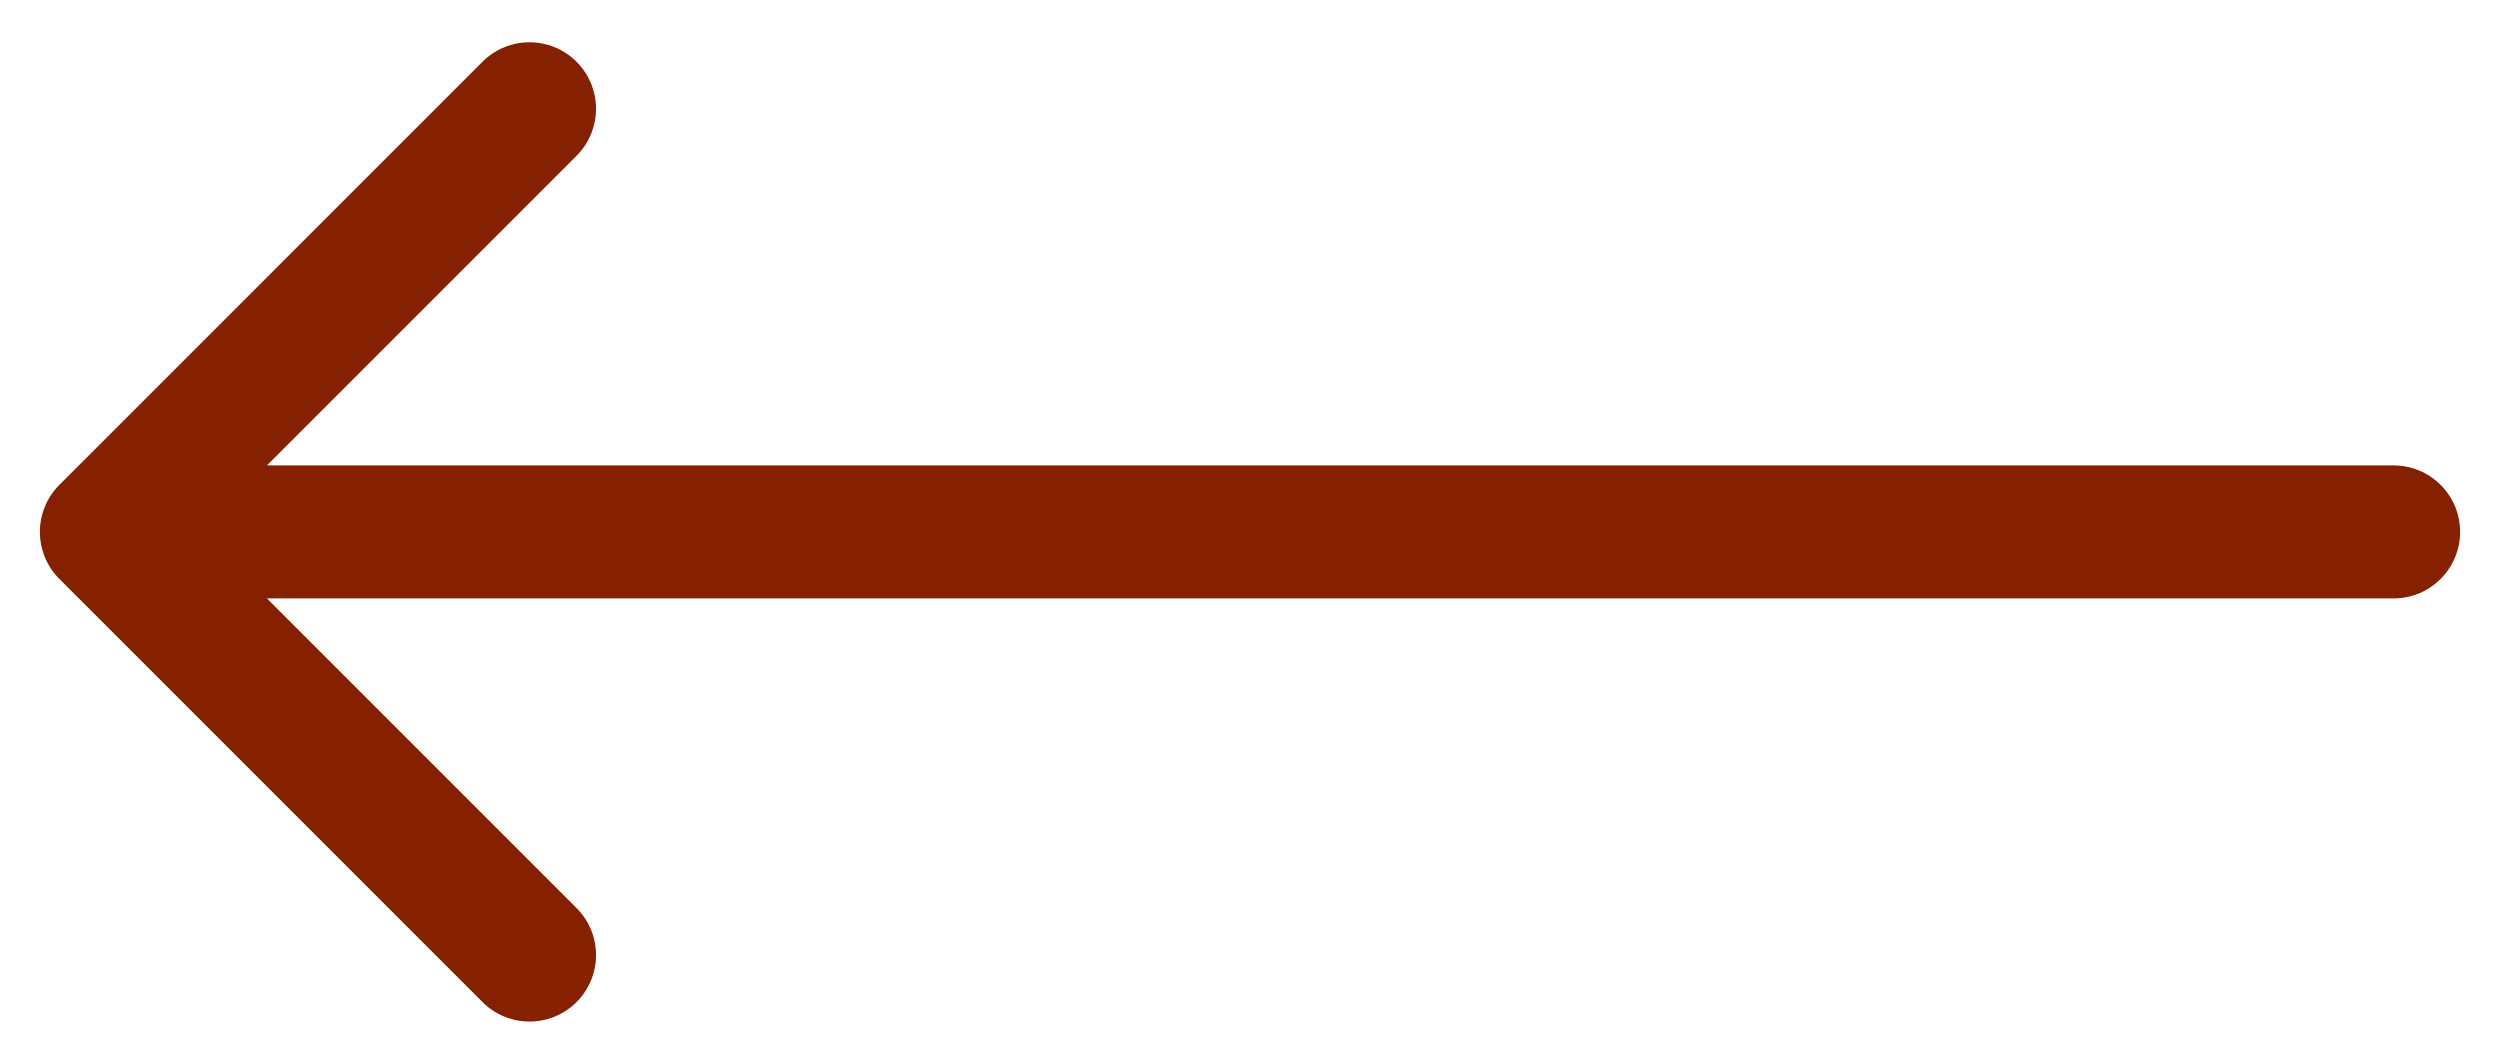 <svg width="47" height="20" viewBox="0 0 47 20" fill="none" xmlns="http://www.w3.org/2000/svg">
<path d="M45 8.75C45.69 8.75 46.25 9.31 46.25 10C46.25 10.69 45.69 11.25 45 11.25L45 10L45 8.75ZM1.116 10.884C0.628 10.396 0.628 9.604 1.116 9.116L9.071 1.161C9.559 0.673 10.351 0.673 10.839 1.161C11.327 1.649 11.327 2.441 10.839 2.929L3.768 10L10.839 17.071C11.327 17.559 11.327 18.351 10.839 18.839C10.351 19.327 9.559 19.327 9.071 18.839L1.116 10.884ZM45 10L45 11.25L2 11.25L2 10L2 8.75L45 8.75L45 10Z" fill="#852100"/>
</svg>

